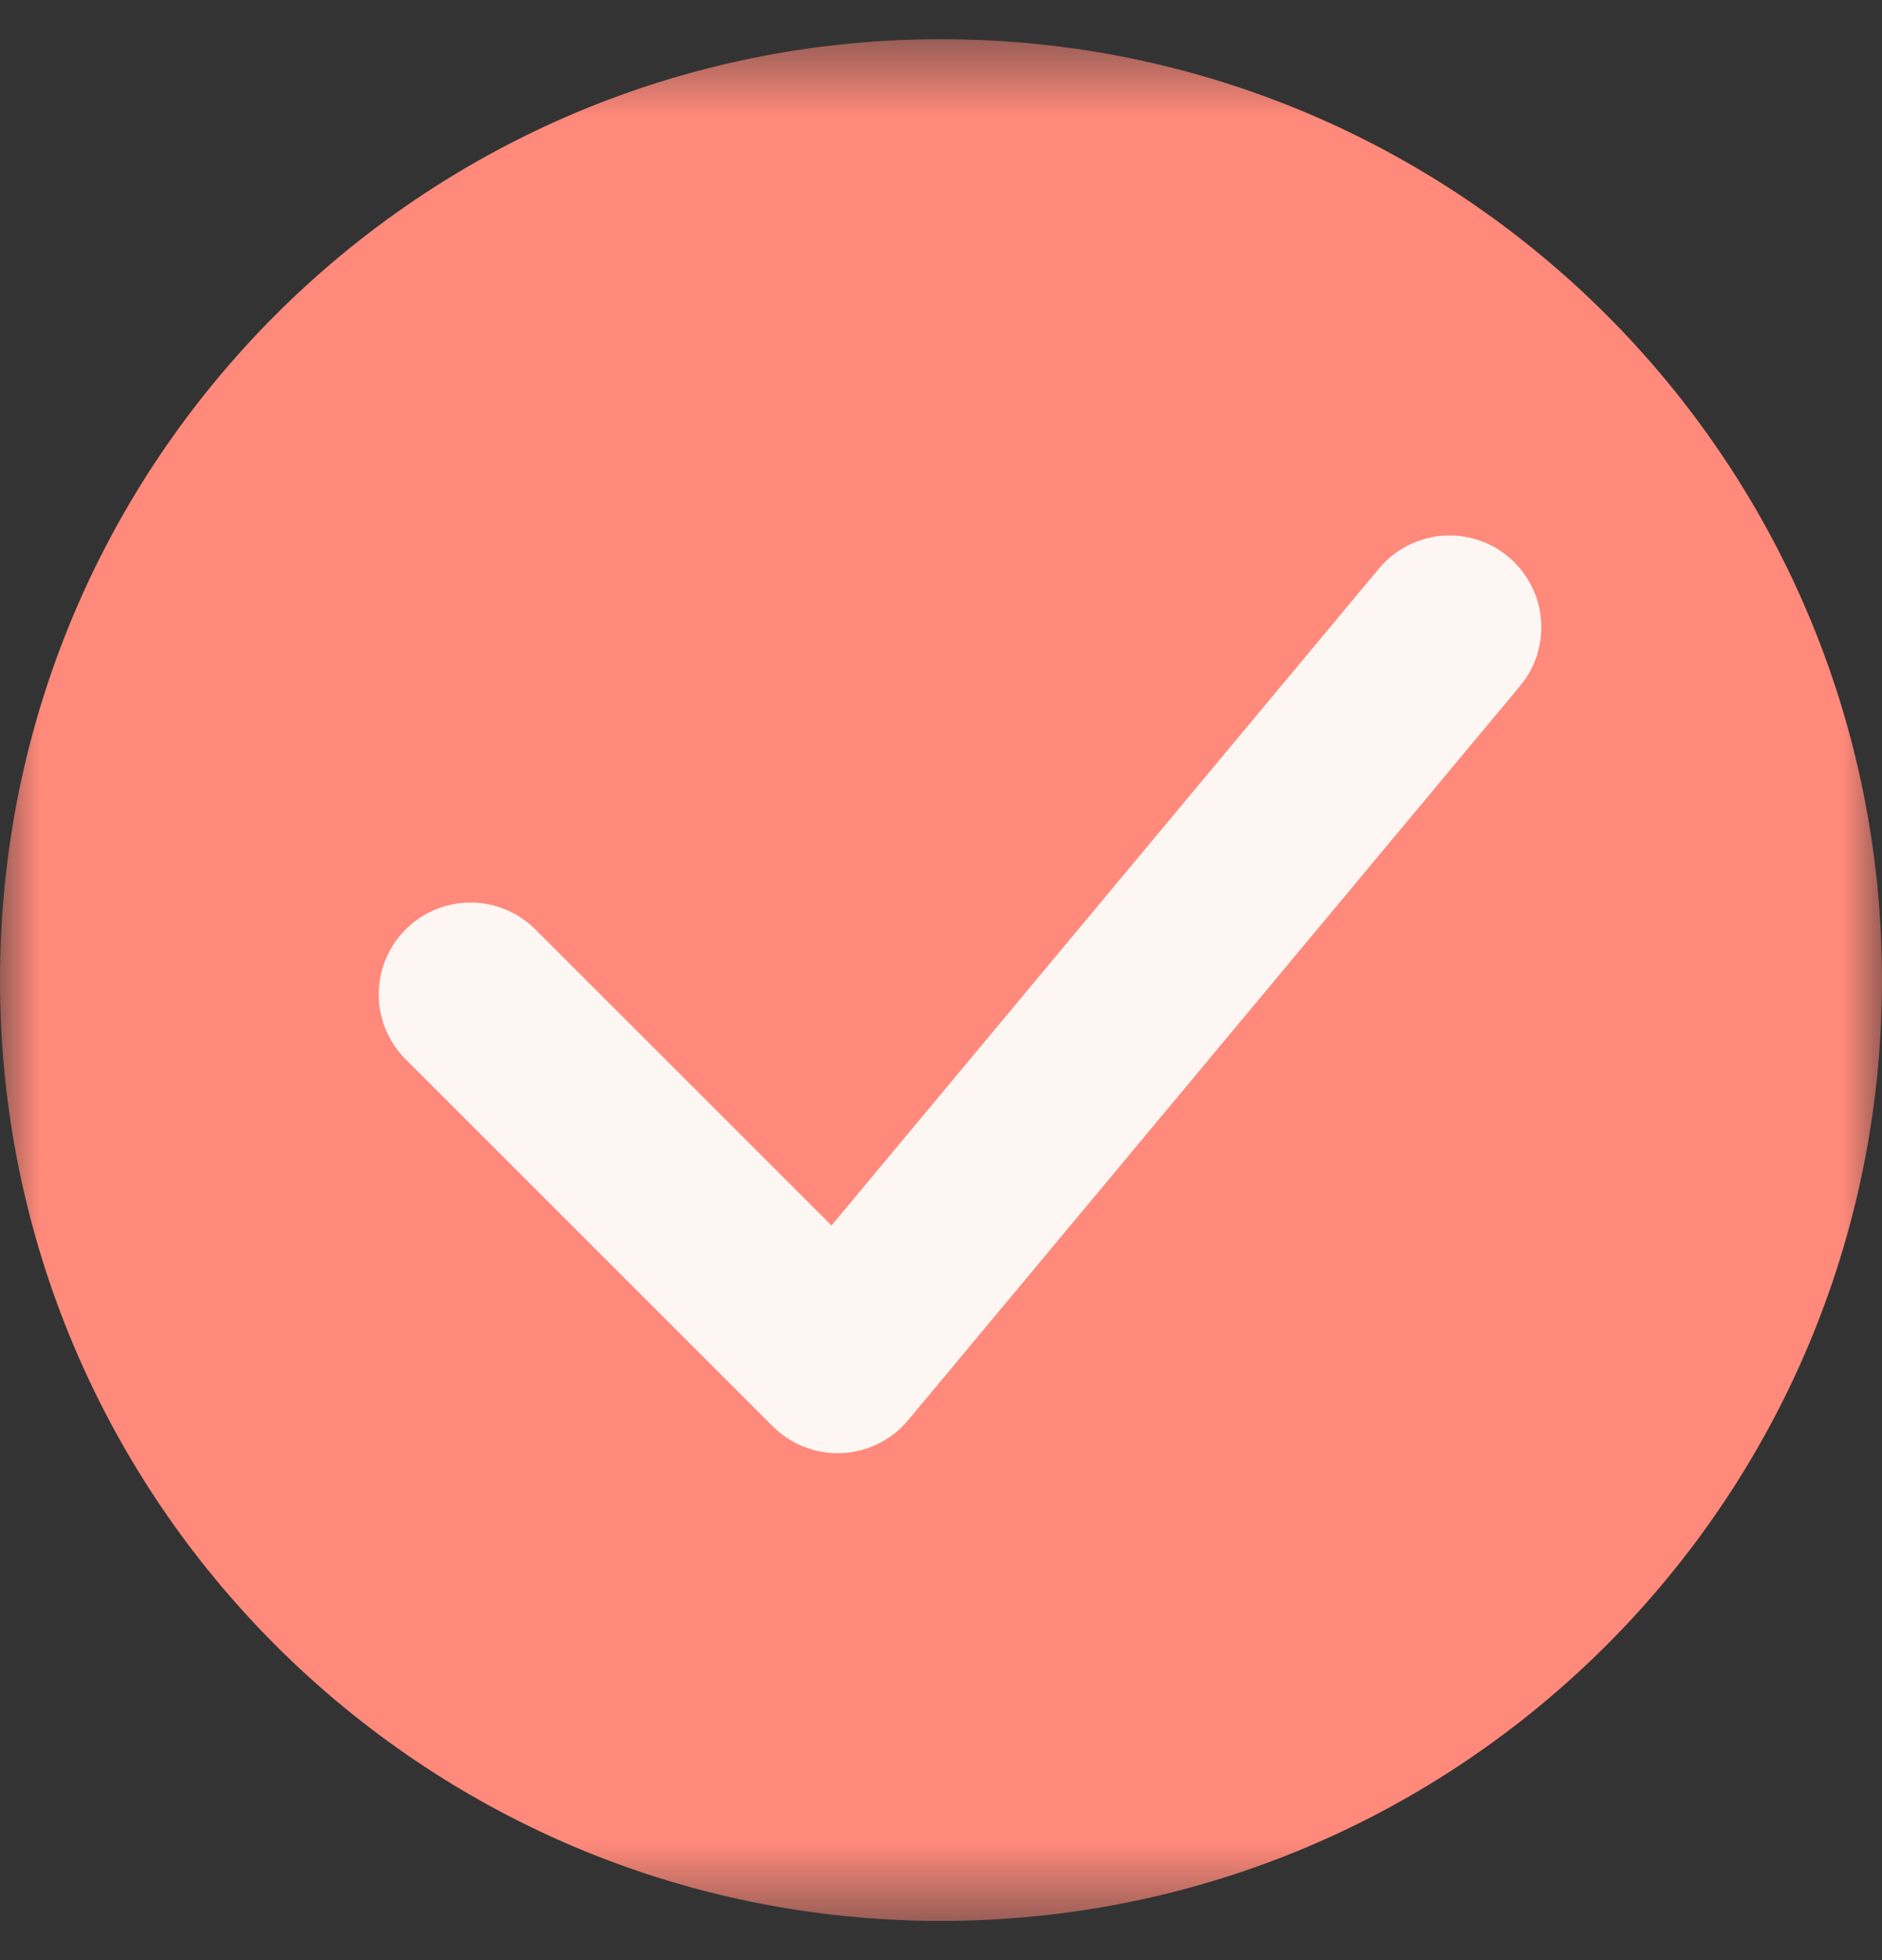 <svg xmlns="http://www.w3.org/2000/svg" width="24" height="25" fill="none" xmlns:v="https://vecta.io/nano"><rect width="100%" height="100%" fill="#333333" stroke="none"/><g clip-path="url(#B)"><mask id="A" maskUnits="userSpaceOnUse" x="0" y="0" width="24" height="25"><path d="M0 .5h24v24H0V.5z" fill="#fff"/></mask><g mask="url(#A)"><path d="M12 24.5c6.627 0 12-5.373 12-12S18.627.5 12 .5 0 5.873 0 12.5s5.373 12 12 12z" fill="#ff897a"/><path d="M6 12.682l4.682 4.682L18.485 8" stroke="#fef6f3" stroke-width="2.341" stroke-linecap="round" stroke-linejoin="round"/></g></g><defs><clipPath id="B"><path fill="#fff" transform="translate(0 .5)" d="M0 0h24v24H0z"/></clipPath></defs></svg>